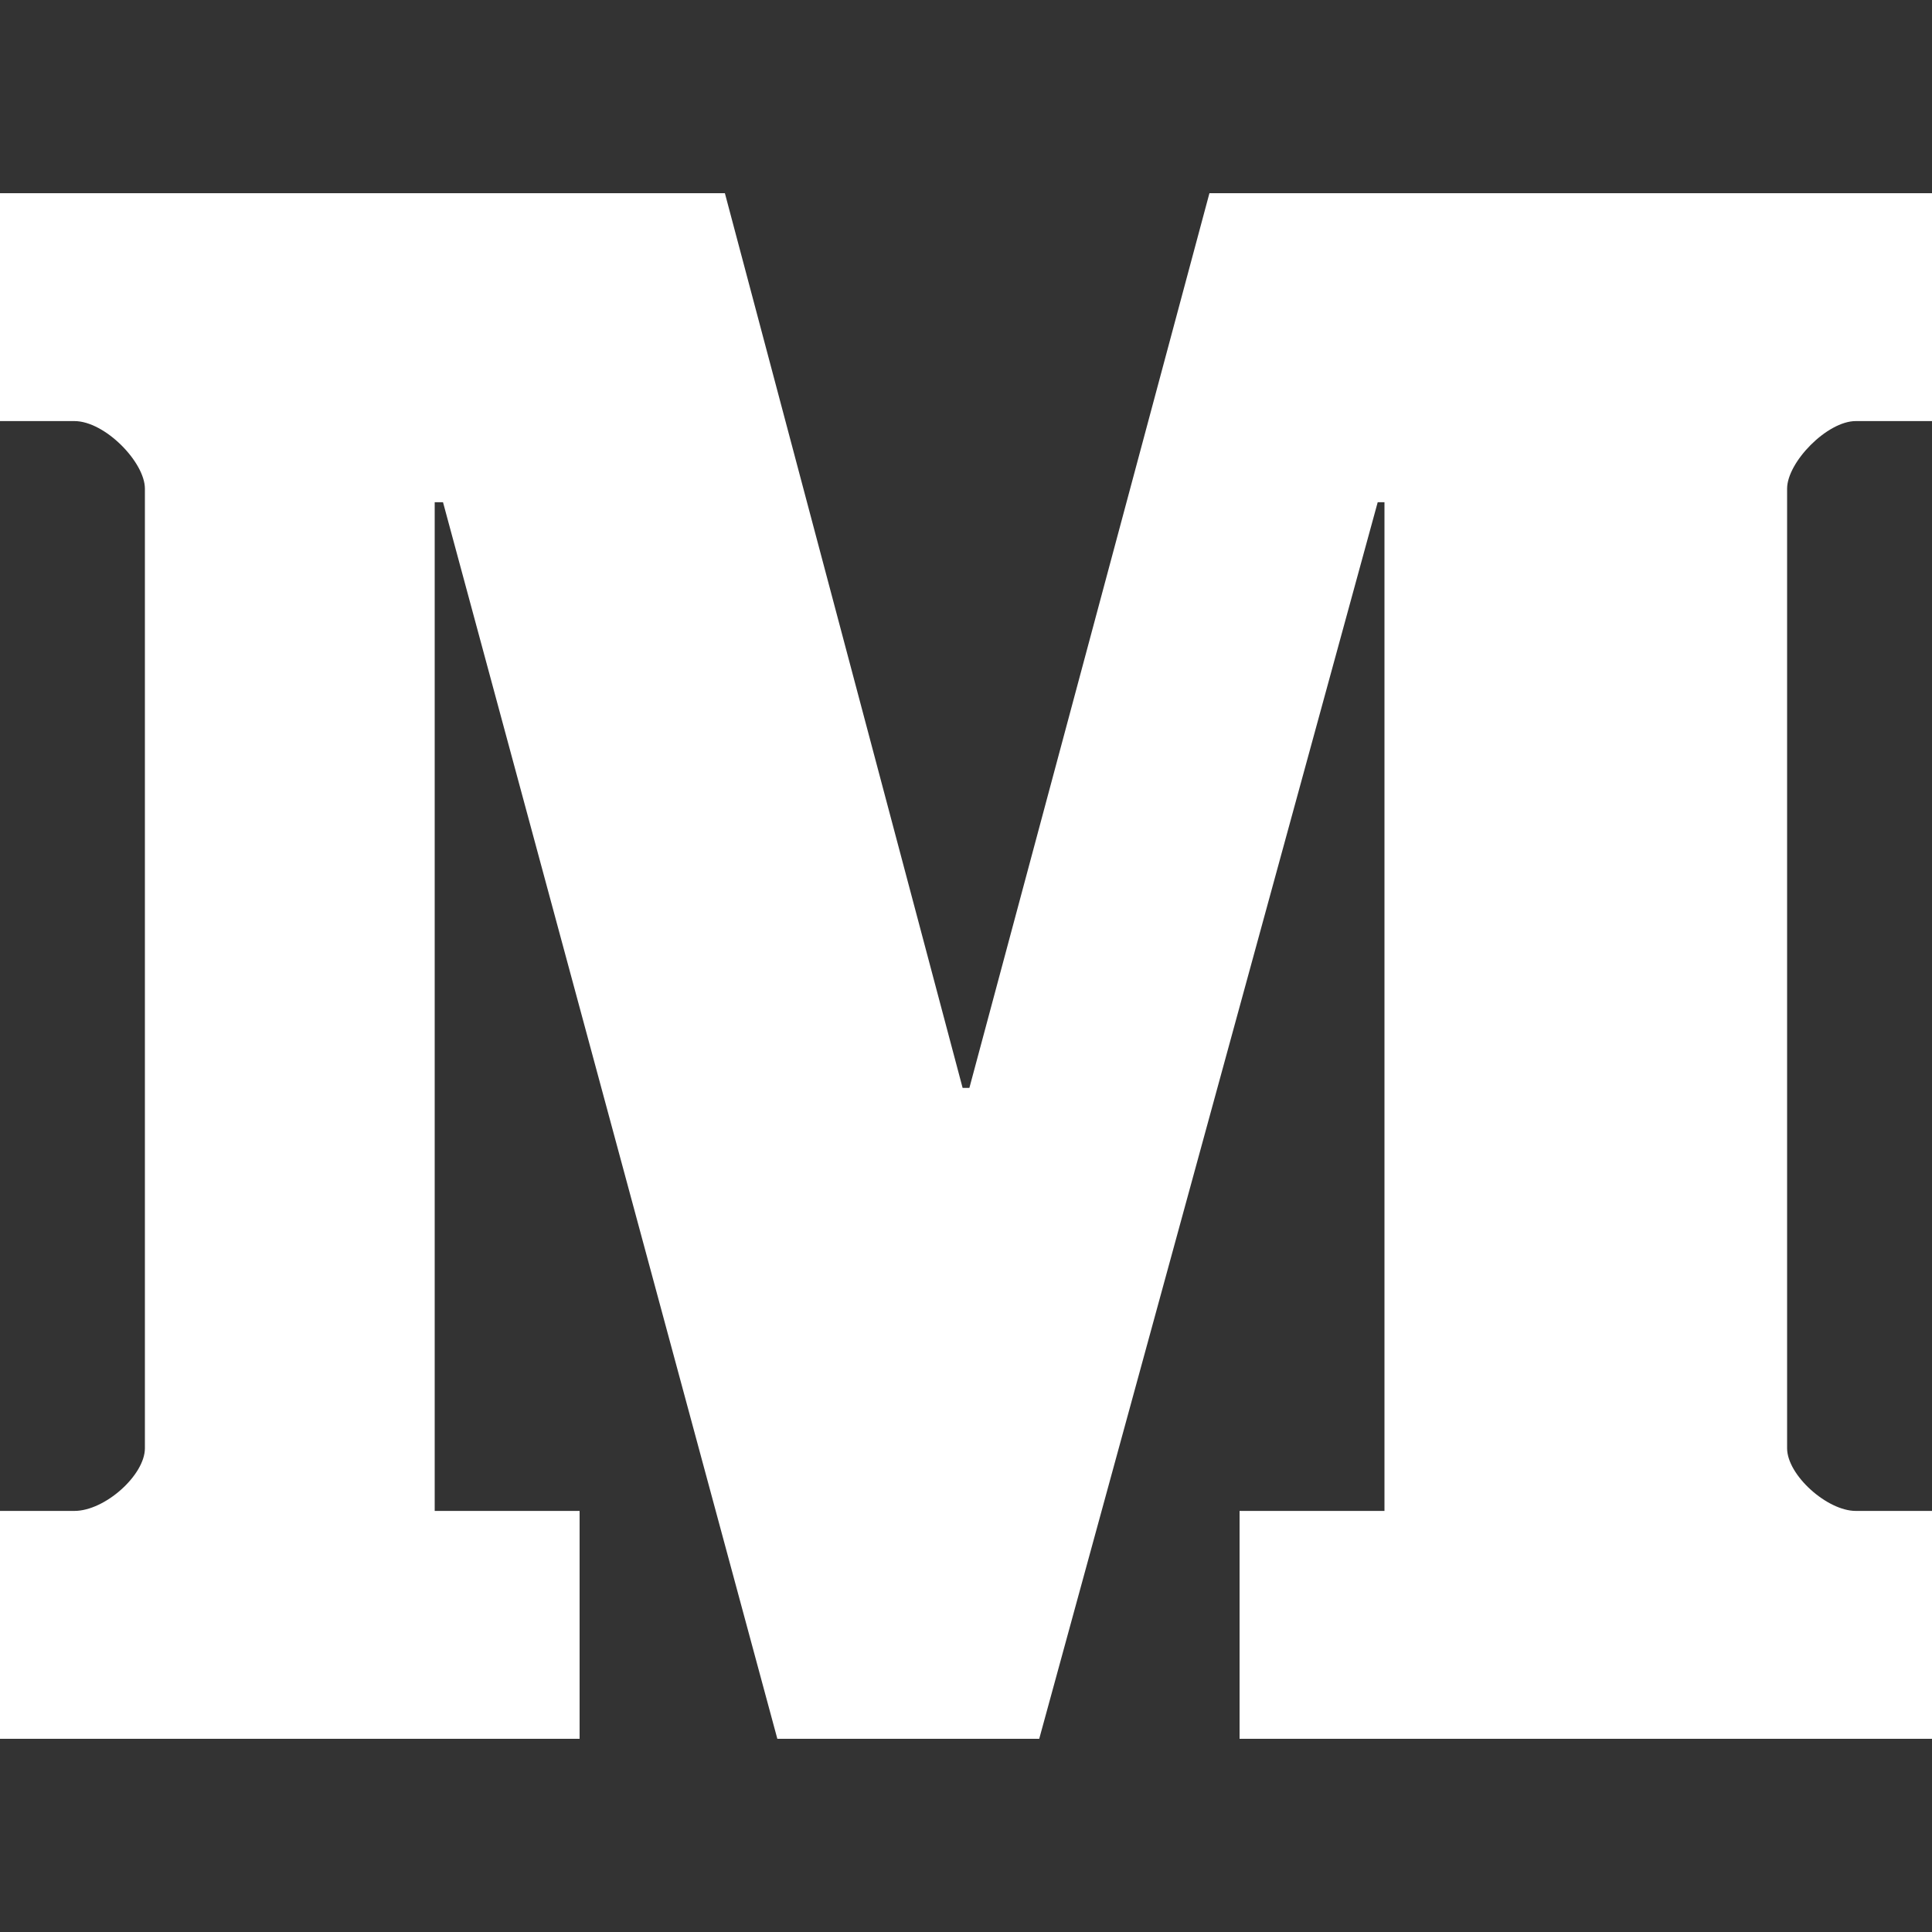<svg width="20" height="20" viewBox="0 0 20 20" fill="none" xmlns="http://www.w3.org/2000/svg">
<rect x="0" y="0" width="20" height="20" fill="#333333" stroke="none"/>
<path d="M20 4.359H19.211C18.914 4.359 18.5 4.785 18.5 5.059V14.992C18.5 15.27 18.914 15.641 19.211 15.641H20V18H12.832V15.641H14.332V5.199H14.262L10.758 18H8.047L4.586 5.199H4.5V15.641H6V18H0V15.641H0.77C1.086 15.641 1.5 15.27 1.5 14.992V5.059C1.5 4.785 1.086 4.359 0.77 4.359H0V2H7.504L9.965 11.262H10.035L12.52 2H20V4.359Z" fill="white"/>
</svg>
